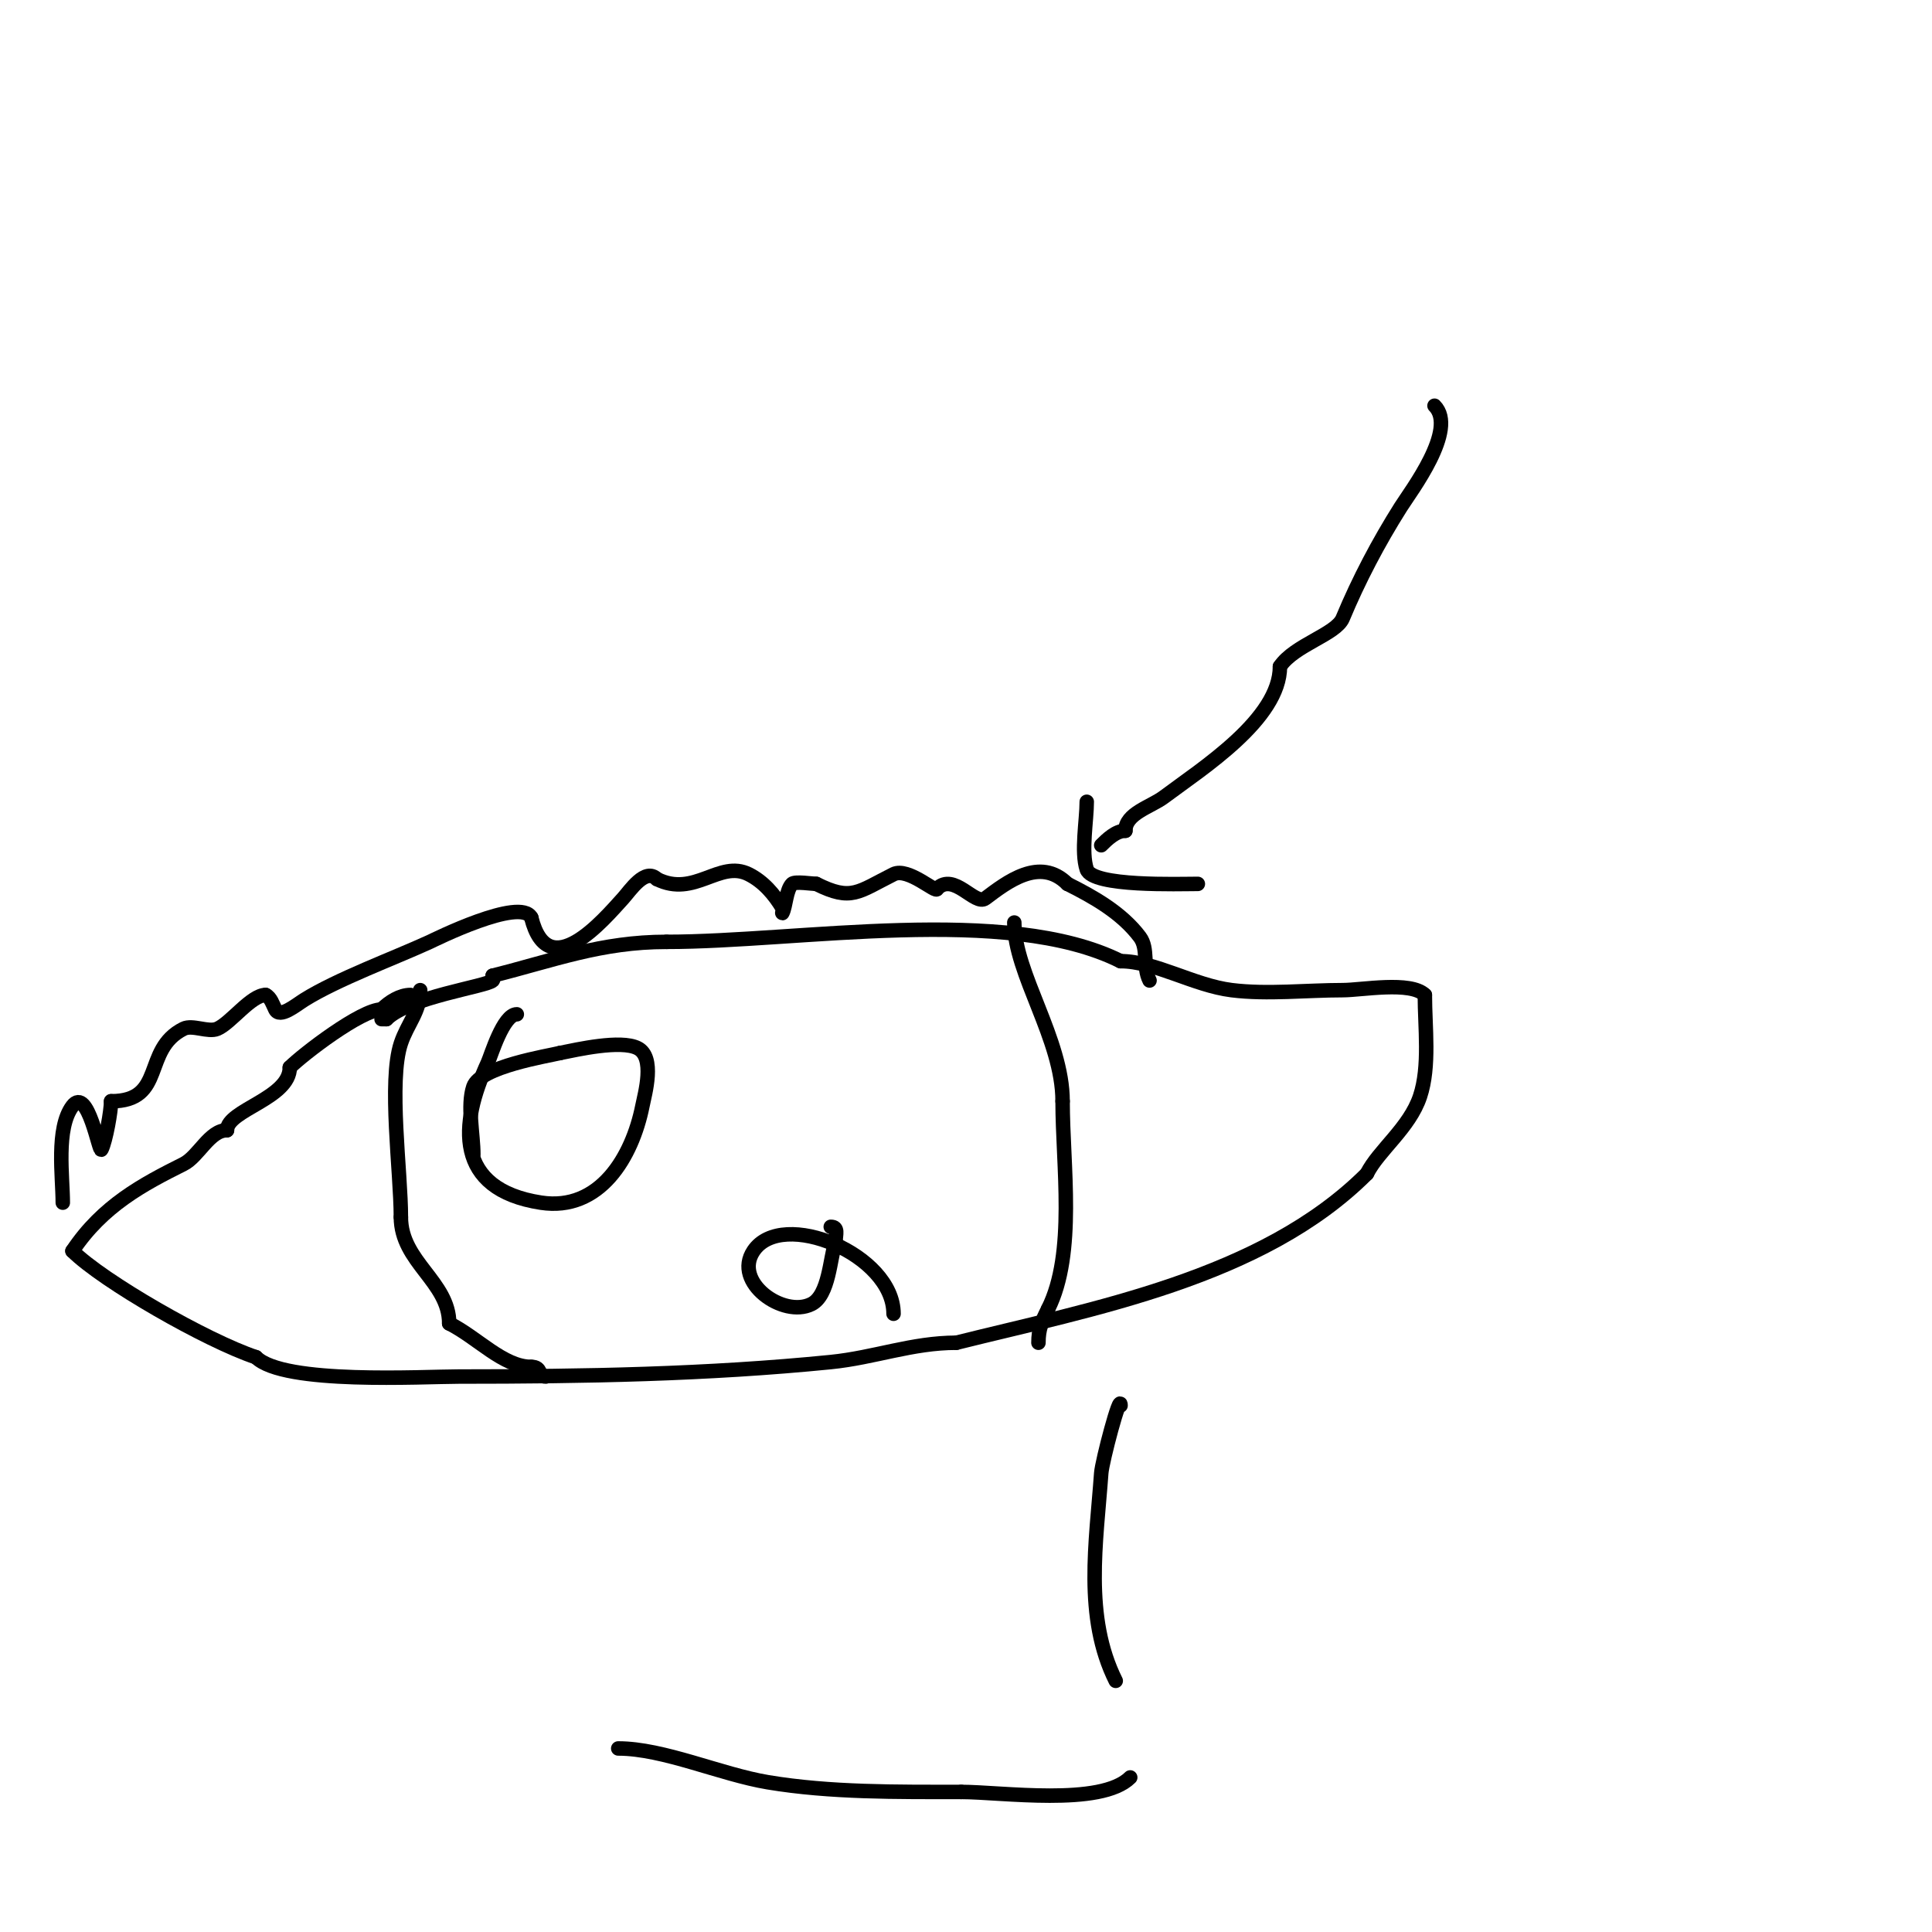 <svg viewBox='0 0 400 400' version='1.1' xmlns='http://www.w3.org/2000/svg' xmlns:xlink='http://www.w3.org/1999/xlink'><g fill='none' stroke='#000000' stroke-width='3' stroke-linecap='round' stroke-linejoin='round'><path d='M79,211l1,0'/><path d='M80,211c4.588,-4.588 20.759,-6.759 22,-8c0.236,-0.236 0,-0.667 0,-1'/><path d='M102,202c12.616,-3.154 22.408,-7 36,-7'/><path d='M138,195c27.32,0 70.46,-7.77 94,4'/><path d='M232,199c7.111,0 15.154,5.019 23,6c7.382,0.923 15.52,0 23,0c3.879,0 14.074,-1.926 17,1'/><path d='M295,206c0,6.696 1.083,14.75 -1,21c-2.174,6.521 -8.588,11.175 -11,16'/><path d='M283,243c-21.667,21.667 -56.84,27.96 -85,35'/><path d='M198,278c-9.155,0 -16.981,3.098 -26,4c-25.59,2.559 -51.17,3 -77,3c-7.417,0 -36.297,1.703 -42,-4'/><path d='M53,281c-10.236,-3.412 -31.765,-15.765 -38,-22'/><path d='M15,259c6.261,-9.392 14.621,-13.81 23,-18c3.113,-1.556 5.376,-7 9,-7'/><path d='M47,234c0,-4.203 13,-6.574 13,-13'/><path d='M60,221c2.735,-2.735 14.807,-12 19,-12'/><path d='M79,209c1.614,-1.614 3.842,-3 6,-3'/><path d='M87,205c0,4.39 -2.64,6.919 -4,11c-2.625,7.875 0,26.699 0,36'/><path d='M83,252c0,9.299 10,13.329 10,22'/><path d='M93,274c5.869,2.934 11.188,9 17,9'/><path d='M110,283c2.313,0 1.266,2 3,2'/><path d='M210,191c0,10.591 10,24.146 10,37'/><path d='M220,228c0,13.302 2.797,31.407 -3,43'/><path d='M217,271c-1.311,2.622 -2,4.151 -2,7'/><path d='M13,249c0,-5.334 -1.468,-15.376 2,-20c3.195,-4.26 5.552,9.895 6,9c0.908,-1.817 2,-8.021 2,-10'/><path d='M23,228c11.412,0 6.385,-10.693 15,-15c1.851,-0.925 5.107,0.811 7,0c2.786,-1.194 7,-7 10,-7'/><path d='M55,206c1.075,0.537 1.463,1.925 2,3c0.943,1.886 4.212,-0.883 6,-2c6.829,-4.268 18.518,-8.571 26,-12c0.618,-0.283 18.814,-9.373 21,-5'/><path d='M110,190c3.516,14.066 14.99,0.411 19,-4c1.442,-1.586 4.582,-6.418 7,-4'/><path d='M136,182c7.79,3.895 12.952,-4.024 19,-1c3.048,1.524 5.286,4.143 7,7c0.172,0.286 -0.149,1.298 0,1c0.71,-1.42 0.754,-4.754 2,-6c0.572,-0.572 4.238,0 5,0'/><path d='M169,183c7.302,3.651 8.639,1.68 16,-2c3.023,-1.512 9,4.131 9,3'/><path d='M194,184c3.502,-3.502 7.866,3.6 10,2c4.421,-3.316 11.284,-8.716 17,-3'/><path d='M221,183c5.364,2.682 11.221,5.961 15,11c1.816,2.422 0.53,6.06 2,9'/><path d='M297,84c4.877,4.877 -4.928,17.72 -7,21c-4.618,7.311 -8.674,15.018 -12,23c-1.397,3.352 -10.026,5.539 -13,10'/><path d='M265,138c0,10.915 -16.175,21.131 -24,27c-2.768,2.076 -8,3.391 -8,7'/><path d='M233,172c-1.943,0 -3.776,1.776 -5,3'/><path d='M225,166c0,3.829 -1.215,10.355 0,14c1.21,3.629 19.05,3 23,3'/><path d='M107,210c-2.825,0 -5.359,8.612 -6,10c-5.89,12.761 -6.99,26.232 11,29c12.182,1.874 18.894,-9.468 21,-20c0.509,-2.545 2.709,-10.145 -1,-12c-3.514,-1.757 -12.459,0.292 -16,1'/><path d='M116,218c-2.55,0.637 -16.613,2.84 -18,7c-1.306,3.918 0,9.904 0,14'/><path d='M185,272c0,-12.292 -23.098,-21.853 -29,-13c-4.312,6.468 6.164,13.918 12,11c3.66,-1.83 3.825,-9.476 5,-13'/><path d='M173,257c0,-1.411 0.671,-3 -1,-3'/><path d='M232,291c0,-2.968 -3.824,11.531 -4,14c-1.024,14.335 -3.628,29.744 3,43'/><path d='M128,362c9.386,0 21.199,5.367 31,7c12.918,2.153 26.779,2 40,2'/><path d='M199,371c8.261,0 28.952,3.048 35,-3'/></g>
</svg>